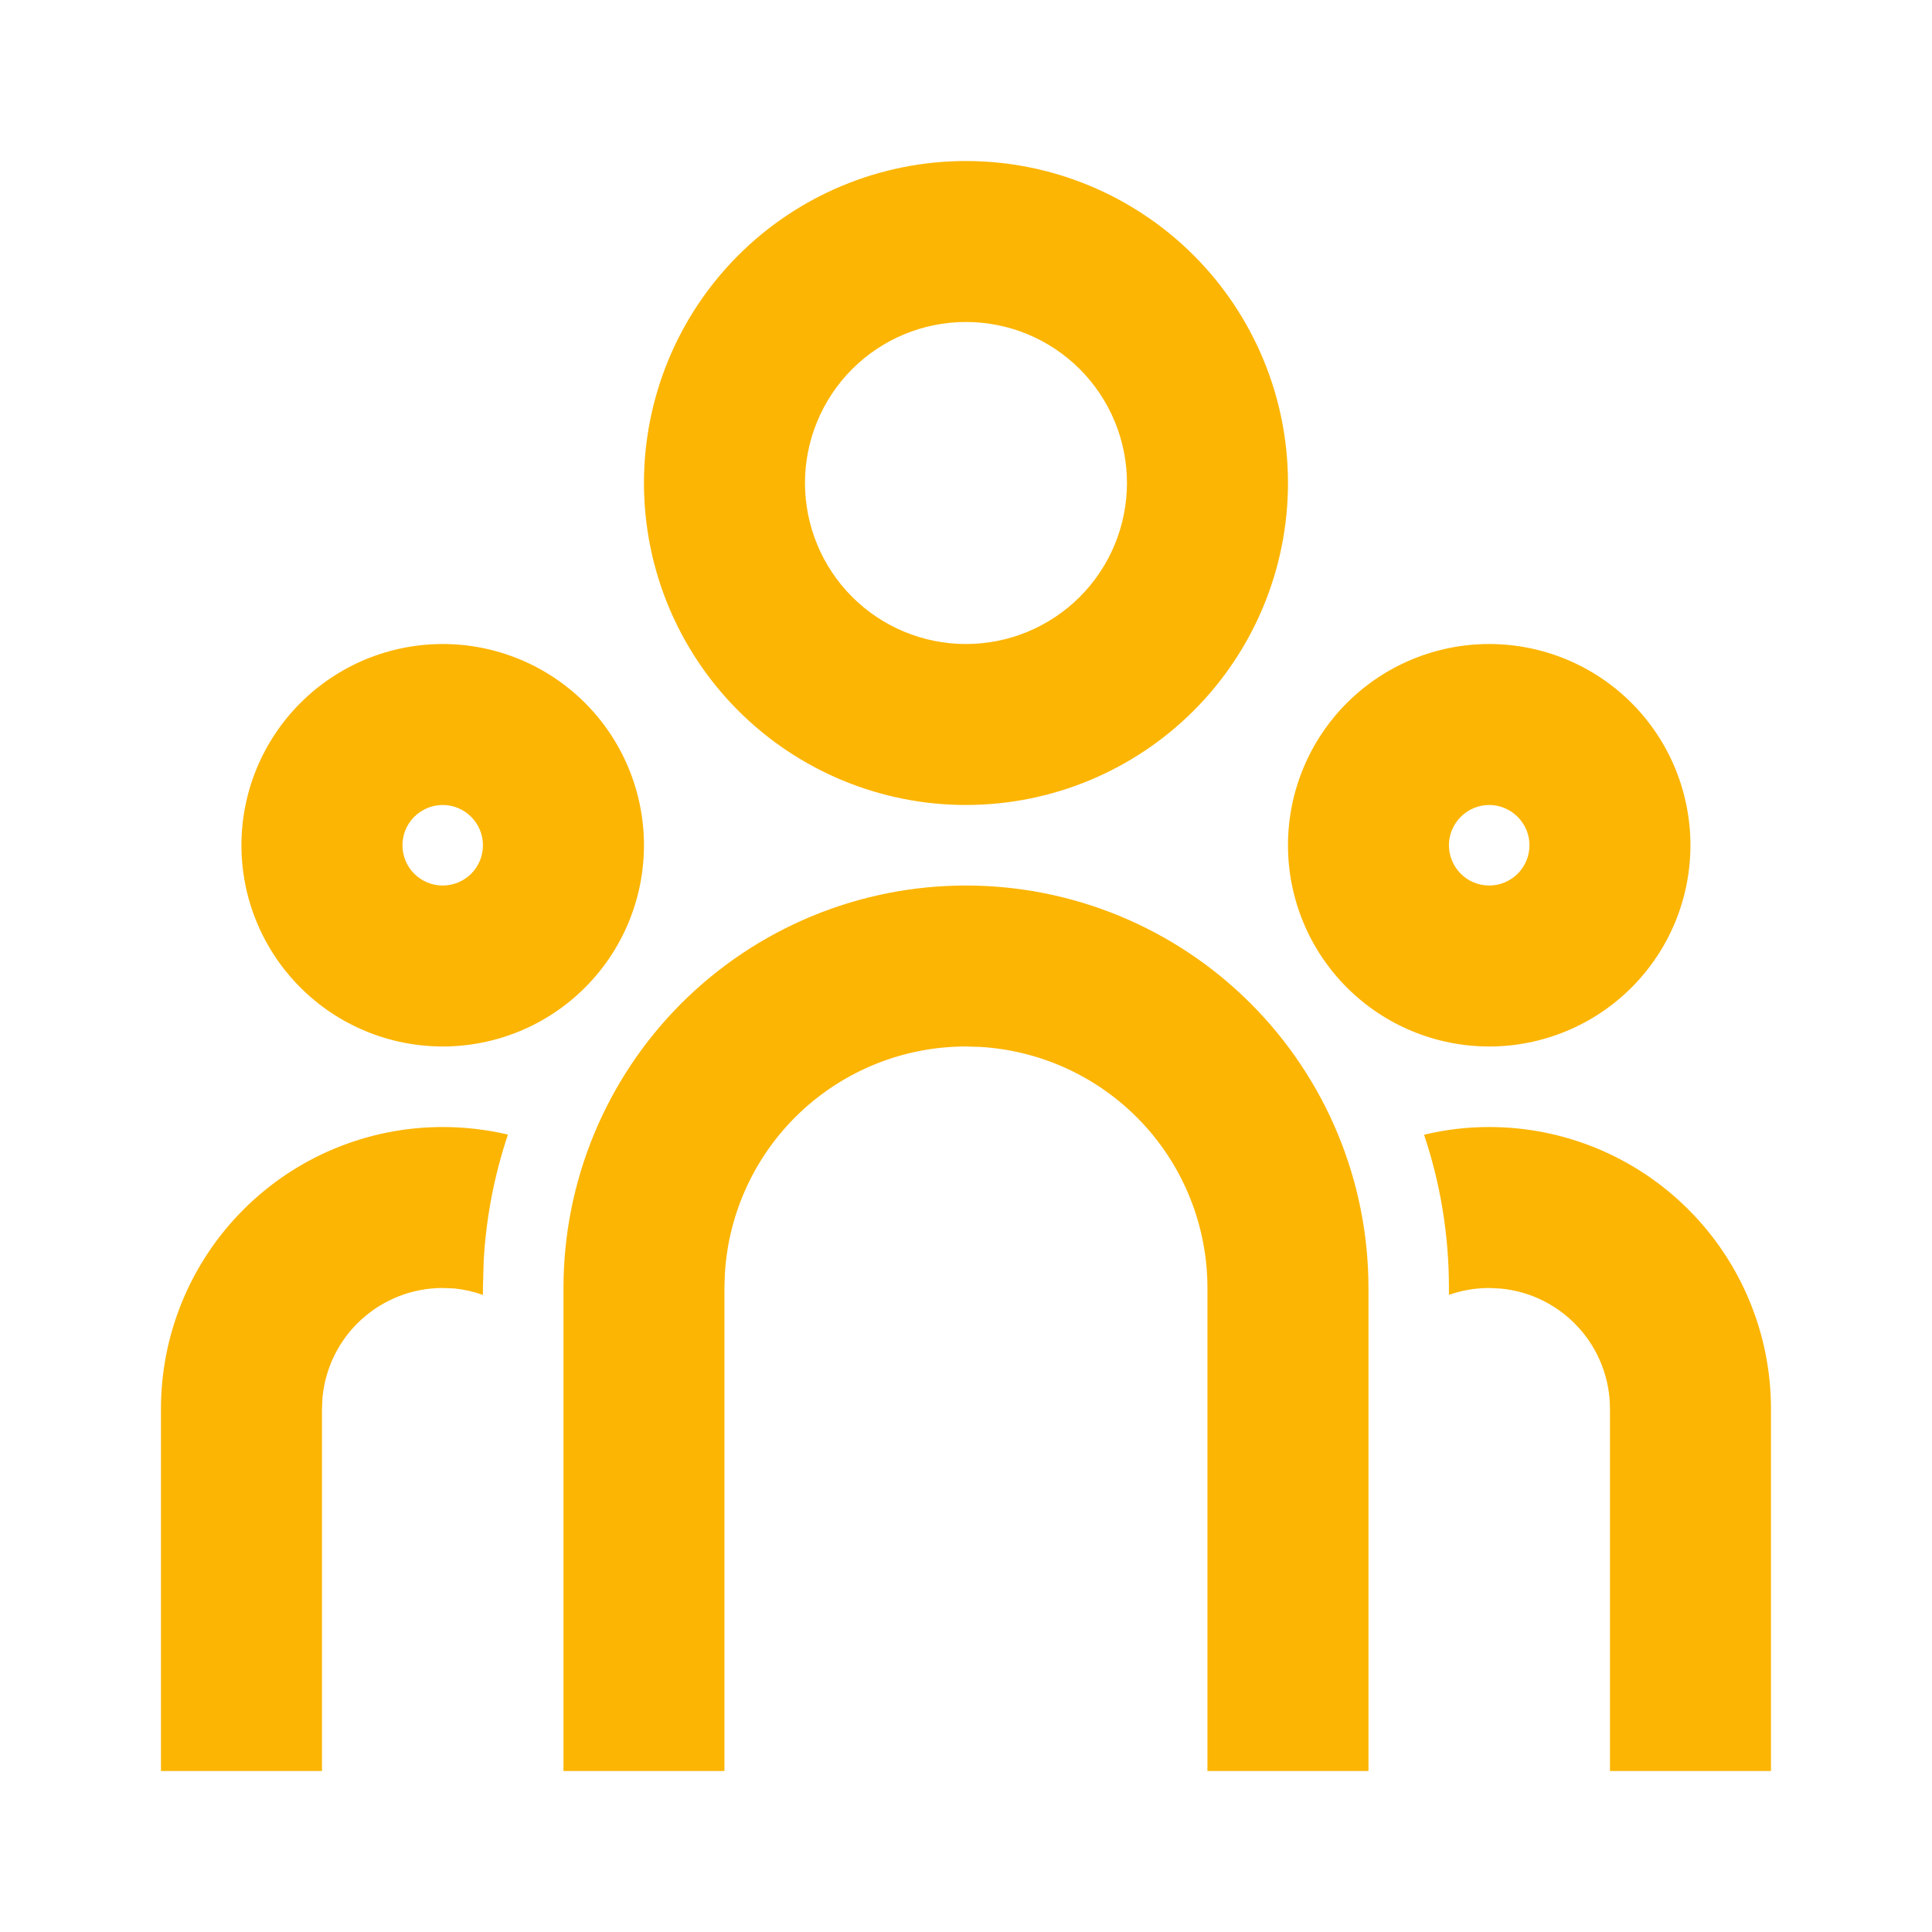 <?xml version="1.0" encoding="UTF-8"?> <svg xmlns="http://www.w3.org/2000/svg" width="32" height="32" viewBox="0 0 32 32" fill="none"><path d="M15.999 14.667C17.767 14.667 19.463 15.369 20.713 16.619C21.964 17.87 22.666 19.565 22.666 21.333V29.333H19.999V21.333C19.999 20.313 19.61 19.331 18.91 18.589C18.21 17.847 17.253 17.4 16.234 17.34L15.999 17.333C14.979 17.333 13.997 17.723 13.255 18.423C12.513 19.123 12.066 20.08 12.006 21.099L11.999 21.333V29.333H9.333V21.333C9.333 19.565 10.035 17.87 11.285 16.619C12.536 15.369 14.231 14.667 15.999 14.667ZM7.333 18.667C7.705 18.667 8.066 18.711 8.413 18.792C8.185 19.471 8.05 20.177 8.011 20.892L7.999 21.333V21.448C7.846 21.393 7.687 21.357 7.525 21.341L7.333 21.333C6.836 21.333 6.356 21.519 5.988 21.853C5.62 22.187 5.39 22.646 5.342 23.141L5.333 23.333V29.333H2.666V23.333C2.666 22.096 3.158 20.909 4.033 20.034C4.908 19.158 6.095 18.667 7.333 18.667ZM24.666 18.667C25.904 18.667 27.091 19.158 27.966 20.034C28.841 20.909 29.333 22.096 29.333 23.333V29.333H26.666V23.333C26.666 22.836 26.481 22.357 26.146 21.989C25.812 21.621 25.353 21.39 24.858 21.343L24.666 21.333C24.433 21.333 24.209 21.373 23.999 21.447V21.333C23.999 20.445 23.855 19.592 23.587 18.795C23.933 18.711 24.294 18.667 24.666 18.667ZM7.333 10.667C8.217 10.667 9.065 11.018 9.69 11.643C10.315 12.268 10.666 13.116 10.666 14C10.666 14.884 10.315 15.732 9.69 16.357C9.065 16.982 8.217 17.333 7.333 17.333C6.449 17.333 5.601 16.982 4.976 16.357C4.351 15.732 3.999 14.884 3.999 14C3.999 13.116 4.351 12.268 4.976 11.643C5.601 11.018 6.449 10.667 7.333 10.667ZM24.666 10.667C25.55 10.667 26.398 11.018 27.023 11.643C27.648 12.268 27.999 13.116 27.999 14C27.999 14.884 27.648 15.732 27.023 16.357C26.398 16.982 25.55 17.333 24.666 17.333C23.782 17.333 22.934 16.982 22.309 16.357C21.684 15.732 21.333 14.884 21.333 14C21.333 13.116 21.684 12.268 22.309 11.643C22.934 11.018 23.782 10.667 24.666 10.667ZM7.333 13.333C7.156 13.333 6.986 13.404 6.861 13.529C6.736 13.654 6.666 13.823 6.666 14C6.666 14.177 6.736 14.347 6.861 14.472C6.986 14.597 7.156 14.667 7.333 14.667C7.509 14.667 7.679 14.597 7.804 14.472C7.929 14.347 7.999 14.177 7.999 14C7.999 13.823 7.929 13.654 7.804 13.529C7.679 13.404 7.509 13.333 7.333 13.333ZM24.666 13.333C24.489 13.333 24.32 13.404 24.195 13.529C24.07 13.654 23.999 13.823 23.999 14C23.999 14.177 24.07 14.347 24.195 14.472C24.32 14.597 24.489 14.667 24.666 14.667C24.843 14.667 25.012 14.597 25.137 14.472C25.262 14.347 25.333 14.177 25.333 14C25.333 13.823 25.262 13.654 25.137 13.529C25.012 13.404 24.843 13.333 24.666 13.333ZM15.999 2.667C17.414 2.667 18.77 3.229 19.771 4.229C20.771 5.229 21.333 6.586 21.333 8C21.333 9.415 20.771 10.771 19.771 11.771C18.77 12.771 17.414 13.333 15.999 13.333C14.585 13.333 13.228 12.771 12.228 11.771C11.228 10.771 10.666 9.415 10.666 8C10.666 6.586 11.228 5.229 12.228 4.229C13.228 3.229 14.585 2.667 15.999 2.667ZM15.999 5.333C15.292 5.333 14.614 5.614 14.114 6.114C13.614 6.615 13.333 7.293 13.333 8C13.333 8.707 13.614 9.386 14.114 9.886C14.614 10.386 15.292 10.667 15.999 10.667C16.707 10.667 17.385 10.386 17.885 9.886C18.385 9.386 18.666 8.707 18.666 8C18.666 7.293 18.385 6.615 17.885 6.114C17.385 5.614 16.707 5.333 15.999 5.333Z" fill="#FCB503"></path></svg> 